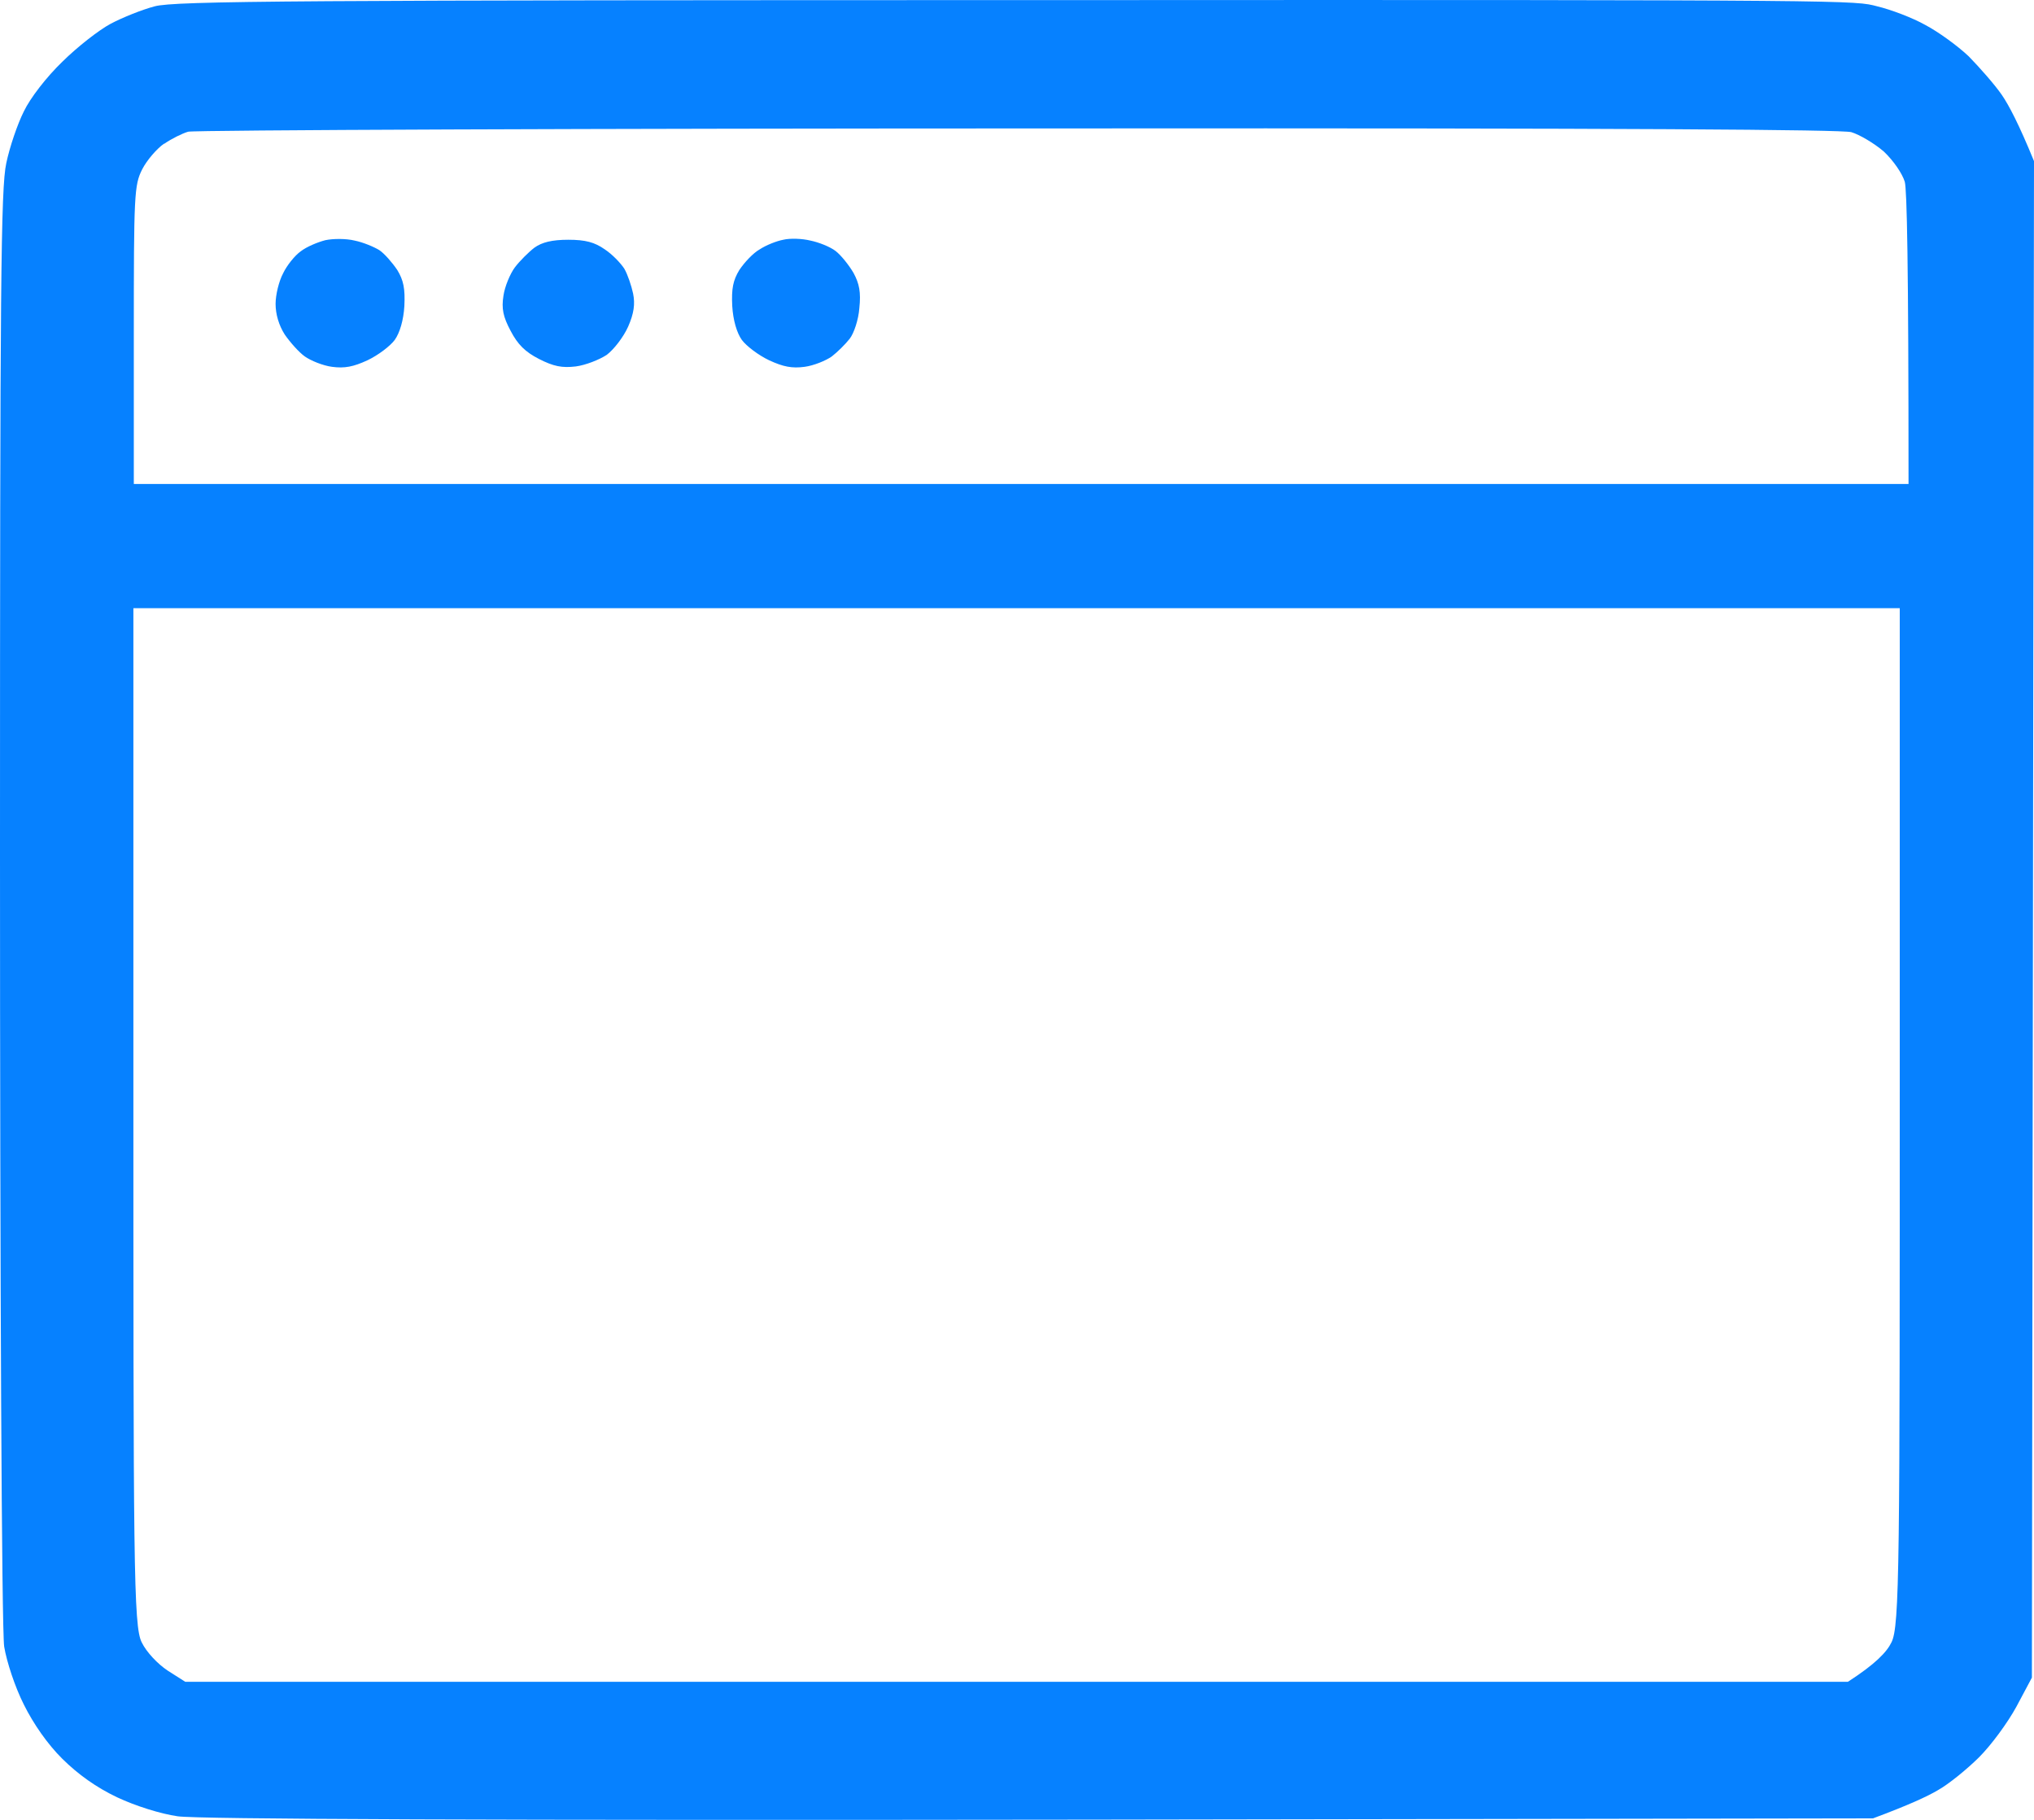 <svg width="57" height="51" viewBox="0 0 57 51" fill="none" xmlns="http://www.w3.org/2000/svg">
<path fill-rule="evenodd" clip-rule="evenodd" d="M29.941 0.003C52.242 -0.009 51.973 0.014 52.605 0.177C52.992 0.269 53.602 0.501 53.953 0.699C54.305 0.884 54.855 1.279 55.172 1.58C55.477 1.893 55.898 2.369 56.098 2.659C56.297 2.949 56.578 3.483 57 4.515L56.941 47.014L56.508 47.826C56.262 48.279 55.793 48.916 55.453 49.253C55.113 49.589 54.598 50.007 54.305 50.169C54.012 50.343 53.484 50.587 52.488 50.958L30.645 50.993C13.629 51.016 5.543 50.981 4.98 50.9C4.5 50.831 3.797 50.61 3.281 50.367C2.695 50.088 2.191 49.728 1.746 49.288C1.336 48.882 0.938 48.313 0.668 47.768C0.422 47.281 0.188 46.573 0.117 46.144C0.047 45.657 0 35.824 0 23.887C0 7.972 0.023 5.269 0.176 4.573C0.27 4.121 0.492 3.471 0.668 3.123C0.844 2.752 1.301 2.16 1.746 1.731C2.168 1.313 2.777 0.838 3.105 0.664C3.434 0.49 3.984 0.269 4.336 0.177C4.898 0.026 8.203 0.003 29.941 0.003ZM4.594 4.028C4.395 4.167 4.113 4.492 3.984 4.747C3.762 5.188 3.75 5.443 3.75 9.387V13.563H53.484C53.484 7.311 53.438 5.315 53.379 5.095C53.309 4.863 53.062 4.503 52.793 4.248C52.523 4.016 52.113 3.773 51.879 3.703C51.586 3.633 45.855 3.587 30 3.599C16.559 3.599 5.438 3.645 5.273 3.691C5.109 3.738 4.805 3.889 4.605 4.028H4.594ZM3.738 29.804C3.738 43.832 3.738 45.576 3.973 46.028C4.102 46.295 4.418 46.631 4.699 46.817L5.191 47.13H51.785C52.559 46.631 52.875 46.295 53.004 46.028C53.238 45.576 53.238 43.832 53.238 29.804V17.043H3.738V29.804ZM9.938 6.742C10.172 6.789 10.477 6.916 10.629 7.009C10.77 7.102 10.992 7.357 11.133 7.566C11.309 7.856 11.355 8.088 11.332 8.575C11.309 8.97 11.203 9.329 11.062 9.526C10.934 9.7 10.594 9.956 10.301 10.095C9.902 10.28 9.656 10.327 9.305 10.28C9.047 10.246 8.707 10.106 8.543 9.99C8.379 9.874 8.133 9.596 7.98 9.376C7.816 9.12 7.723 8.807 7.723 8.517C7.723 8.262 7.816 7.879 7.934 7.659C8.039 7.438 8.262 7.16 8.426 7.044C8.59 6.916 8.895 6.789 9.117 6.731C9.34 6.684 9.703 6.684 9.938 6.742ZM22.711 6.742C22.945 6.789 23.262 6.916 23.414 7.032C23.566 7.148 23.789 7.427 23.918 7.647C24.082 7.949 24.129 8.192 24.082 8.633C24.059 8.958 23.93 9.341 23.812 9.492C23.695 9.642 23.473 9.863 23.309 9.99C23.145 10.106 22.805 10.246 22.547 10.28C22.195 10.327 21.949 10.28 21.551 10.095C21.258 9.956 20.918 9.7 20.789 9.526C20.648 9.329 20.543 8.97 20.52 8.575C20.496 8.088 20.543 7.856 20.719 7.566C20.859 7.357 21.105 7.09 21.293 6.986C21.469 6.87 21.762 6.754 21.949 6.719C22.137 6.673 22.477 6.684 22.711 6.742ZM15.926 6.719C16.406 6.719 16.664 6.789 16.945 6.986C17.156 7.125 17.391 7.369 17.496 7.531C17.59 7.694 17.695 8.007 17.742 8.227C17.801 8.517 17.766 8.784 17.602 9.155C17.473 9.445 17.203 9.793 17.004 9.944C16.793 10.083 16.406 10.234 16.137 10.269C15.75 10.315 15.516 10.269 15.105 10.06C14.719 9.863 14.508 9.654 14.309 9.271C14.098 8.877 14.051 8.645 14.109 8.285C14.145 8.03 14.297 7.67 14.426 7.496C14.566 7.311 14.812 7.067 14.977 6.94C15.188 6.789 15.469 6.719 15.926 6.719Z" fill="#0681FF"/>
</svg>
